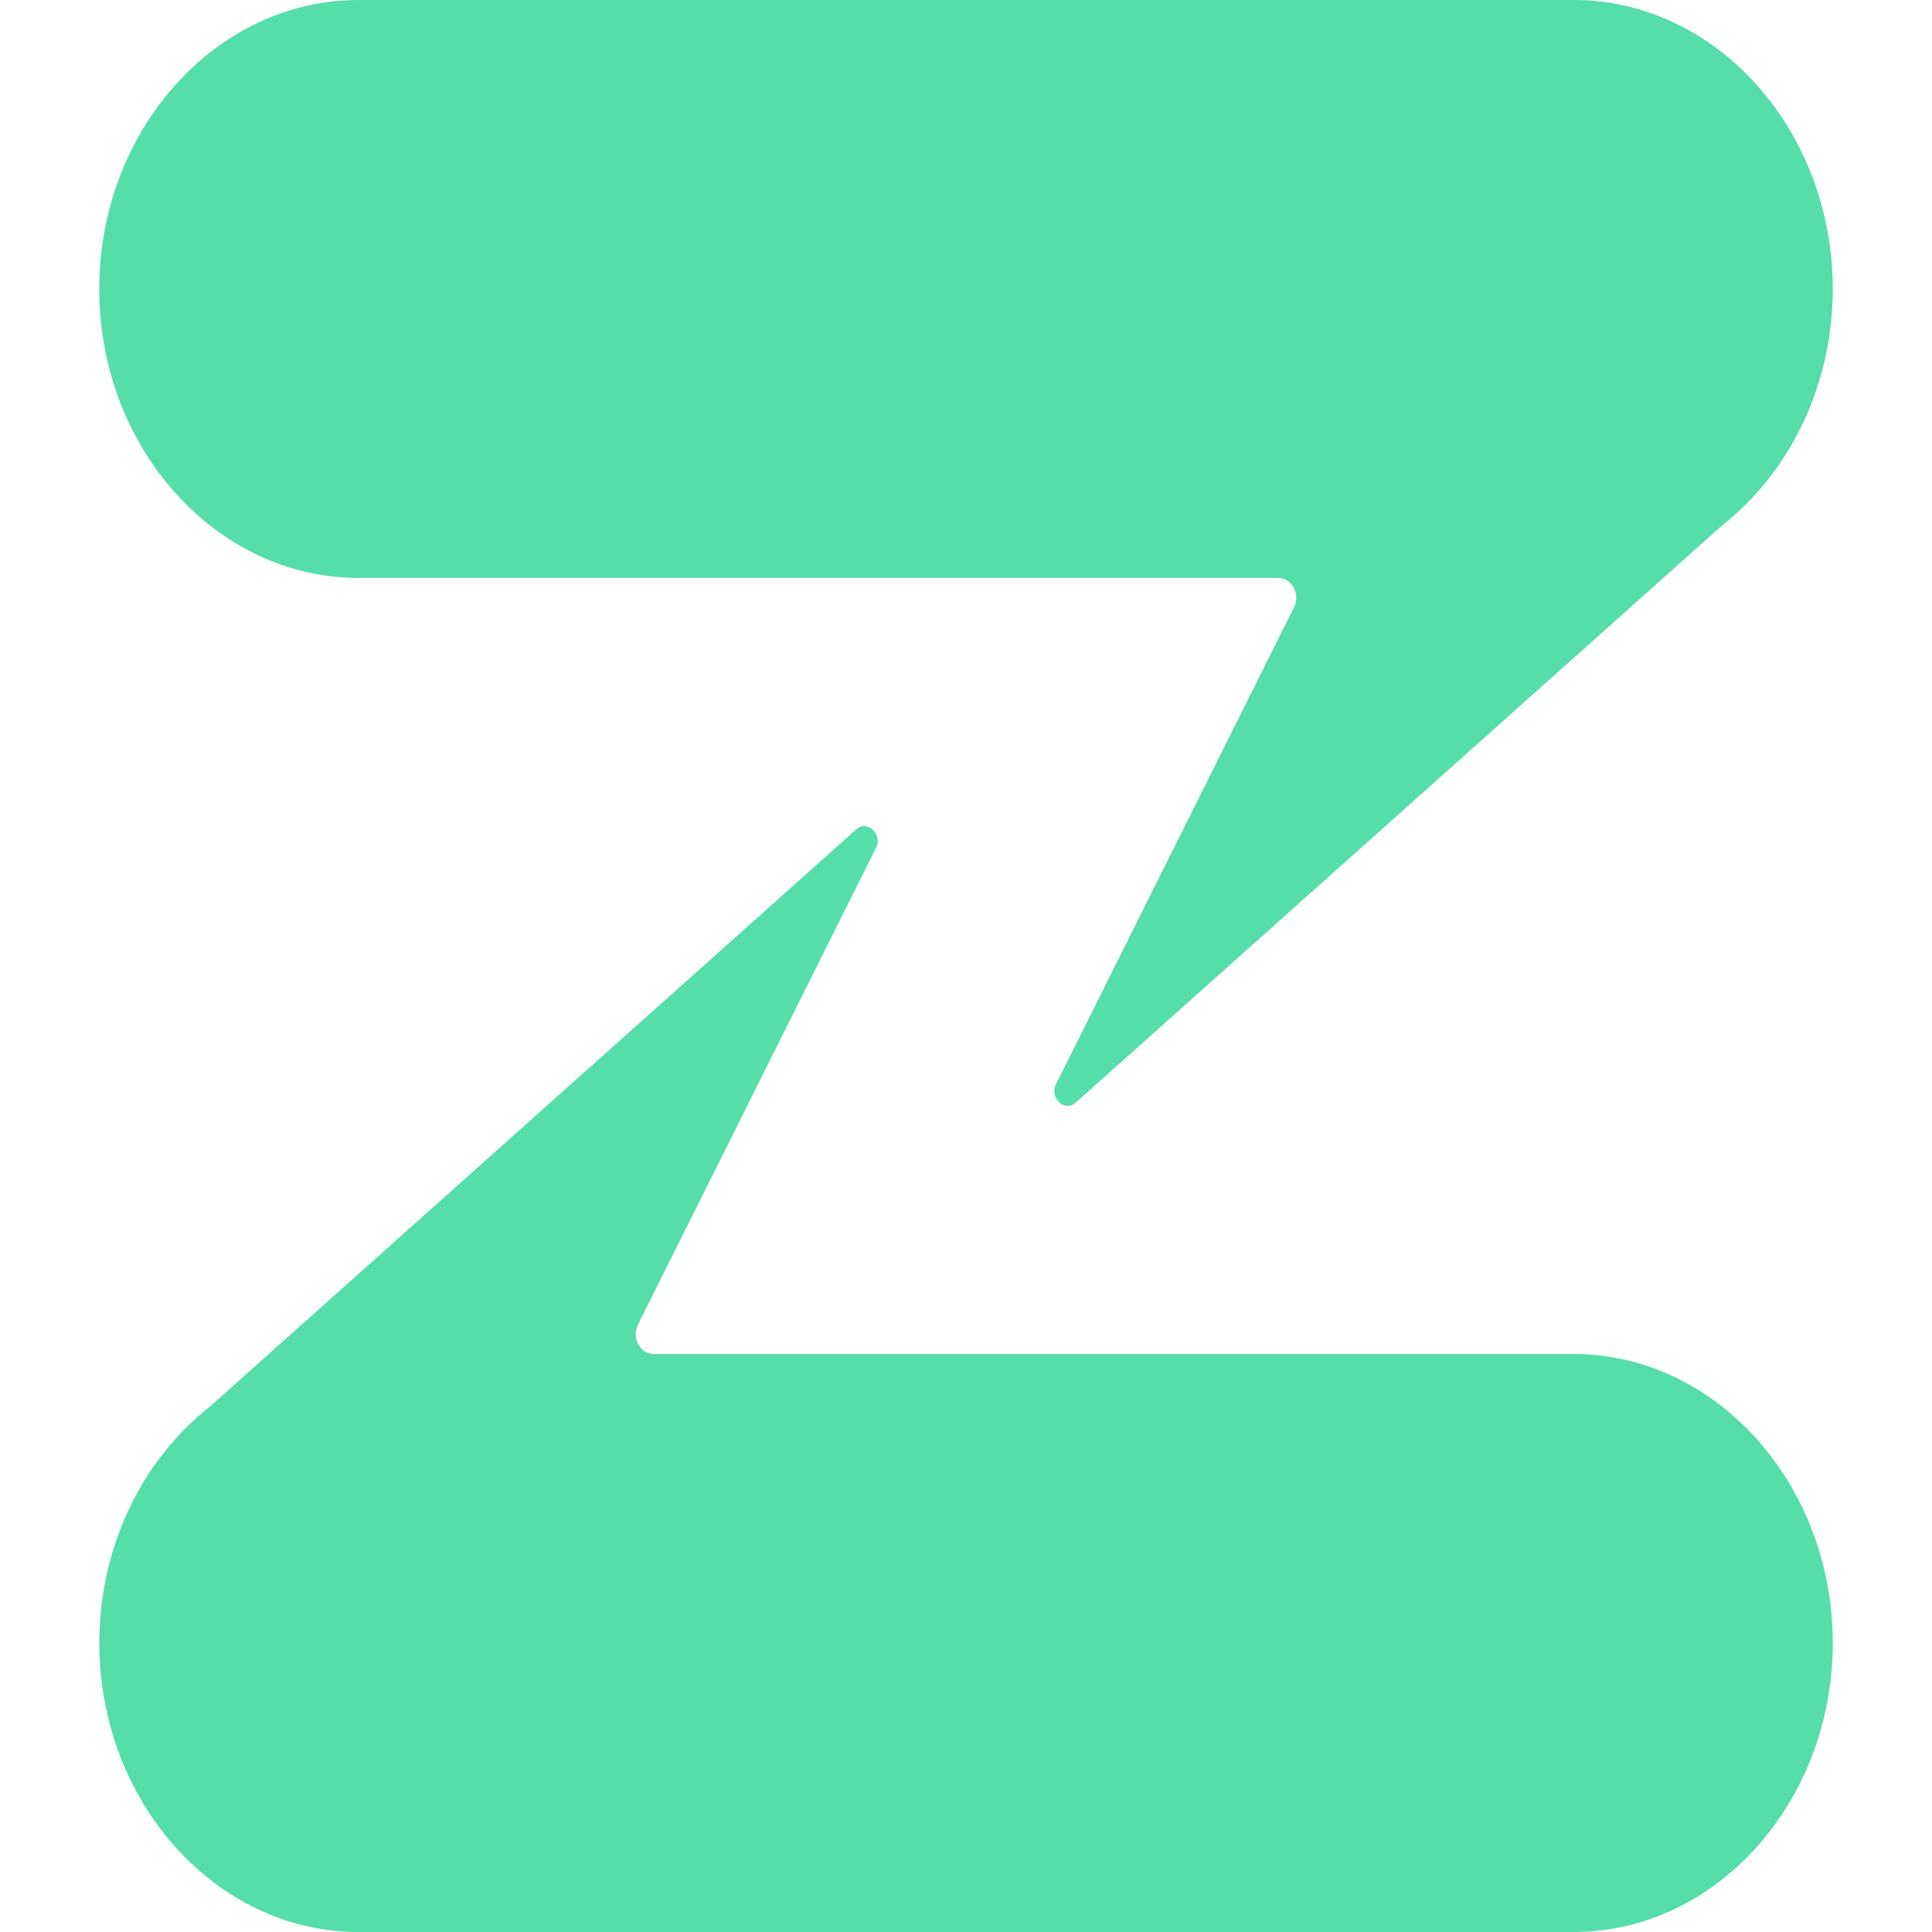 <svg role="img" width="32px" height="32px" viewBox="0 0 24 24" xmlns="http://www.w3.org/2000/svg"><title>Zulip</title><path fill="#5daee" d="M22.767 3.589c0 1.209-.543 2.283-1.37 2.934l-8.034 7.174c-.149.128-.343-.078-.235-.25l2.946-5.9c.083-.165-.024-.368-.194-.368H4.452c-1.77 0-3.219-1.615-3.219-3.59C1.233 1.616 2.682 0 4.452 0h15.096c1.77-.001 3.219 1.614 3.219 3.589zM4.452 24h15.096c1.77 0 3.219-1.616 3.219-3.59 0-1.974-1.449-3.59-3.219-3.59H8.12c-.17 0-.277-.202-.194-.367l2.946-5.9c.108-.172-.086-.378-.235-.25l-8.033 7.173c-.828.65-1.37 1.725-1.37 2.934 0 1.974 1.448 3.59 3.218 3.59z"/></svg>